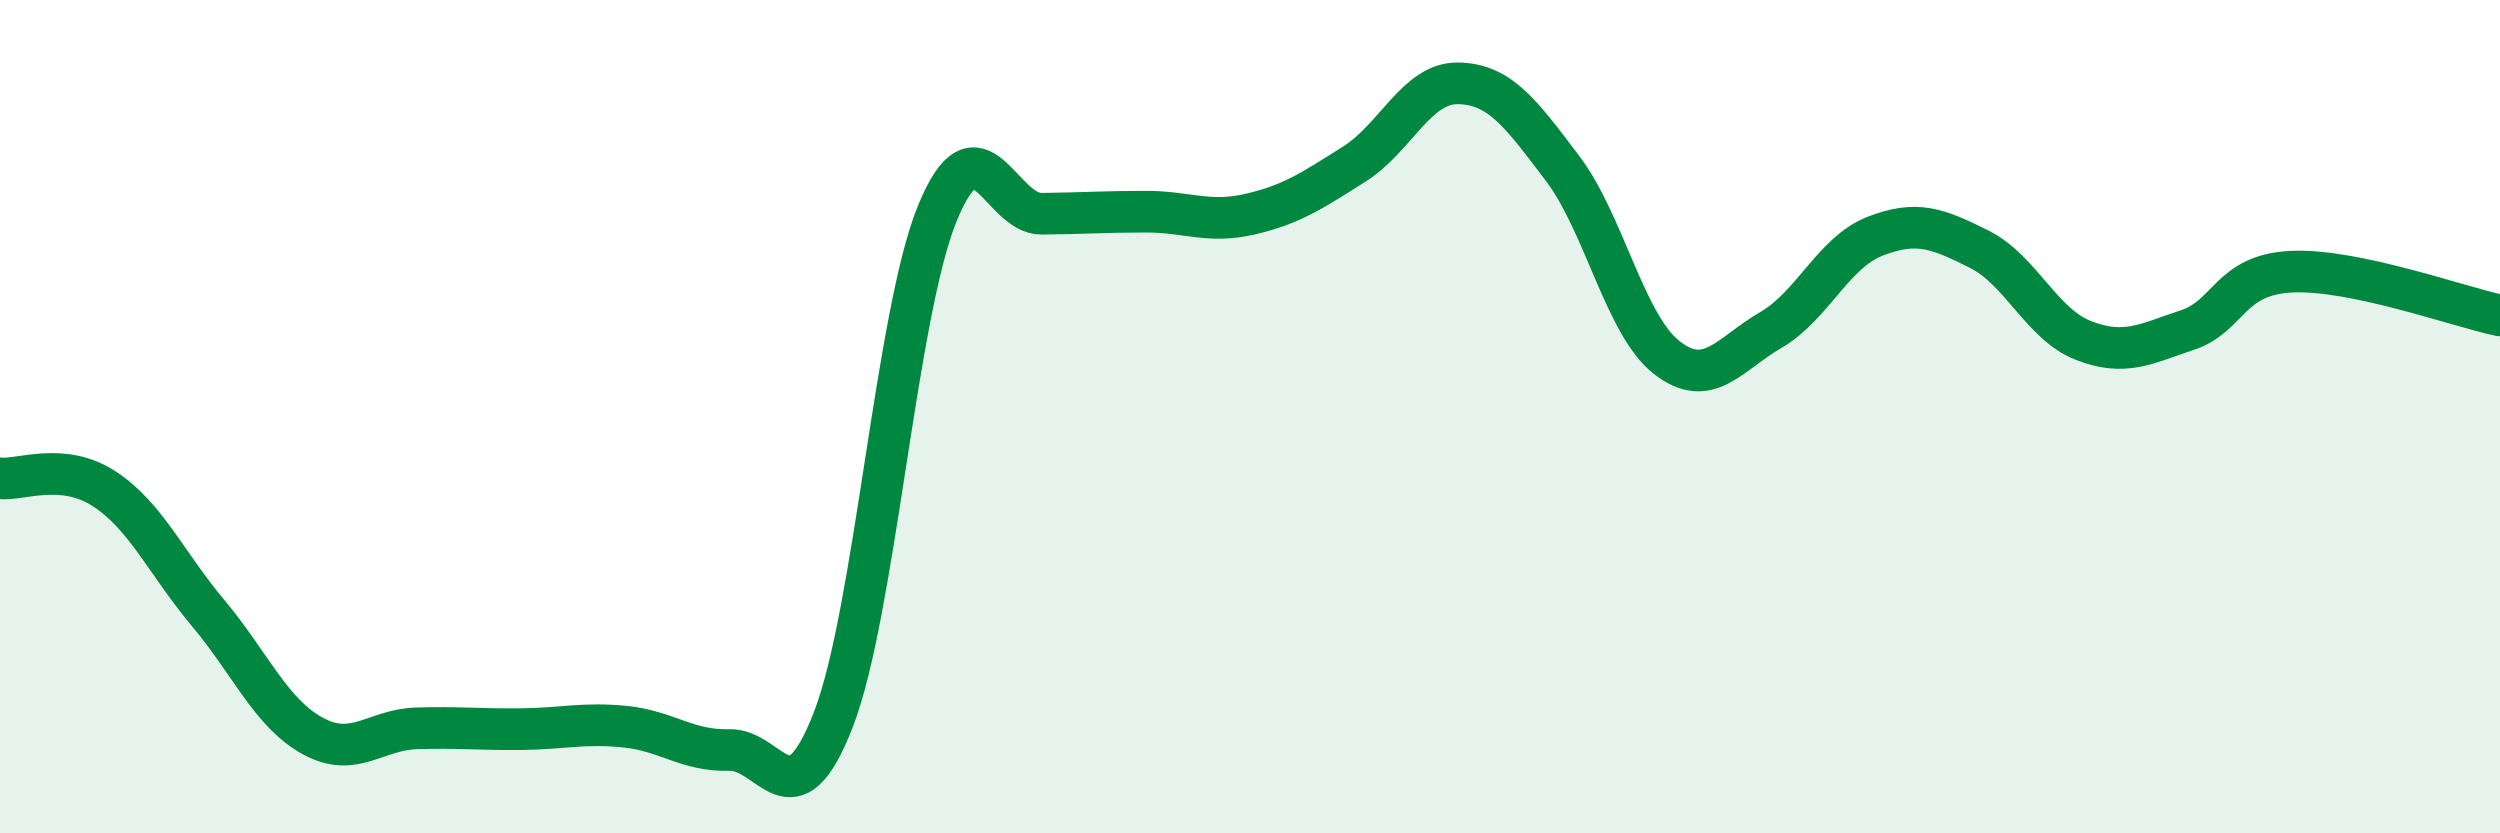 
    <svg width="60" height="20" viewBox="0 0 60 20" xmlns="http://www.w3.org/2000/svg">
      <path
        d="M 0,11.48 C 0.5,11.53 1.5,11.08 2.5,11.73 C 3.5,12.38 4,13.53 5,14.72 C 6,15.91 6.5,17.11 7.5,17.66 C 8.5,18.21 9,17.51 10,17.48 C 11,17.45 11.5,17.51 12.5,17.5 C 13.5,17.49 14,17.34 15,17.44 C 16,17.54 16.5,18.03 17.5,18 C 18.5,17.97 19,19.85 20,17.27 C 21,14.69 21.5,7.54 22.5,5.11 C 23.5,2.68 24,5.14 25,5.13 C 26,5.12 26.5,5.08 27.5,5.08 C 28.5,5.08 29,5.37 30,5.14 C 31,4.91 31.5,4.57 32.5,3.94 C 33.5,3.31 34,1.98 35,2 C 36,2.02 36.5,2.72 37.5,4.04 C 38.5,5.36 39,7.8 40,8.58 C 41,9.36 41.5,8.5 42.5,7.92 C 43.5,7.34 44,6.06 45,5.67 C 46,5.28 46.5,5.48 47.5,5.98 C 48.5,6.48 49,7.78 50,8.17 C 51,8.56 51.5,8.25 52.5,7.92 C 53.5,7.59 53.5,6.59 55,6.52 C 56.5,6.45 59,7.36 60,7.57L60 20L0 20Z"
        fill="#008740"
        opacity="0.1"
        stroke-linecap="round"
        stroke-linejoin="round"
      />
      <path
        d="M 0,11.48 C 0.5,11.53 1.5,11.08 2.5,11.73 C 3.5,12.38 4,13.53 5,14.72 C 6,15.91 6.5,17.11 7.5,17.66 C 8.5,18.21 9,17.51 10,17.48 C 11,17.45 11.5,17.51 12.5,17.5 C 13.5,17.49 14,17.34 15,17.44 C 16,17.54 16.5,18.03 17.5,18 C 18.5,17.97 19,19.85 20,17.27 C 21,14.69 21.5,7.54 22.5,5.11 C 23.5,2.68 24,5.14 25,5.13 C 26,5.12 26.5,5.08 27.5,5.08 C 28.5,5.08 29,5.37 30,5.14 C 31,4.91 31.5,4.57 32.5,3.94 C 33.5,3.31 34,1.98 35,2 C 36,2.02 36.5,2.72 37.5,4.04 C 38.5,5.36 39,7.8 40,8.58 C 41,9.36 41.5,8.5 42.5,7.92 C 43.5,7.34 44,6.06 45,5.67 C 46,5.28 46.5,5.48 47.5,5.98 C 48.5,6.48 49,7.78 50,8.17 C 51,8.56 51.5,8.25 52.5,7.92 C 53.5,7.59 53.5,6.59 55,6.52 C 56.5,6.45 59,7.36 60,7.57"
        stroke="#008740"
        stroke-width="1"
        fill="none"
        stroke-linecap="round"
        stroke-linejoin="round"
      />
    </svg>
  